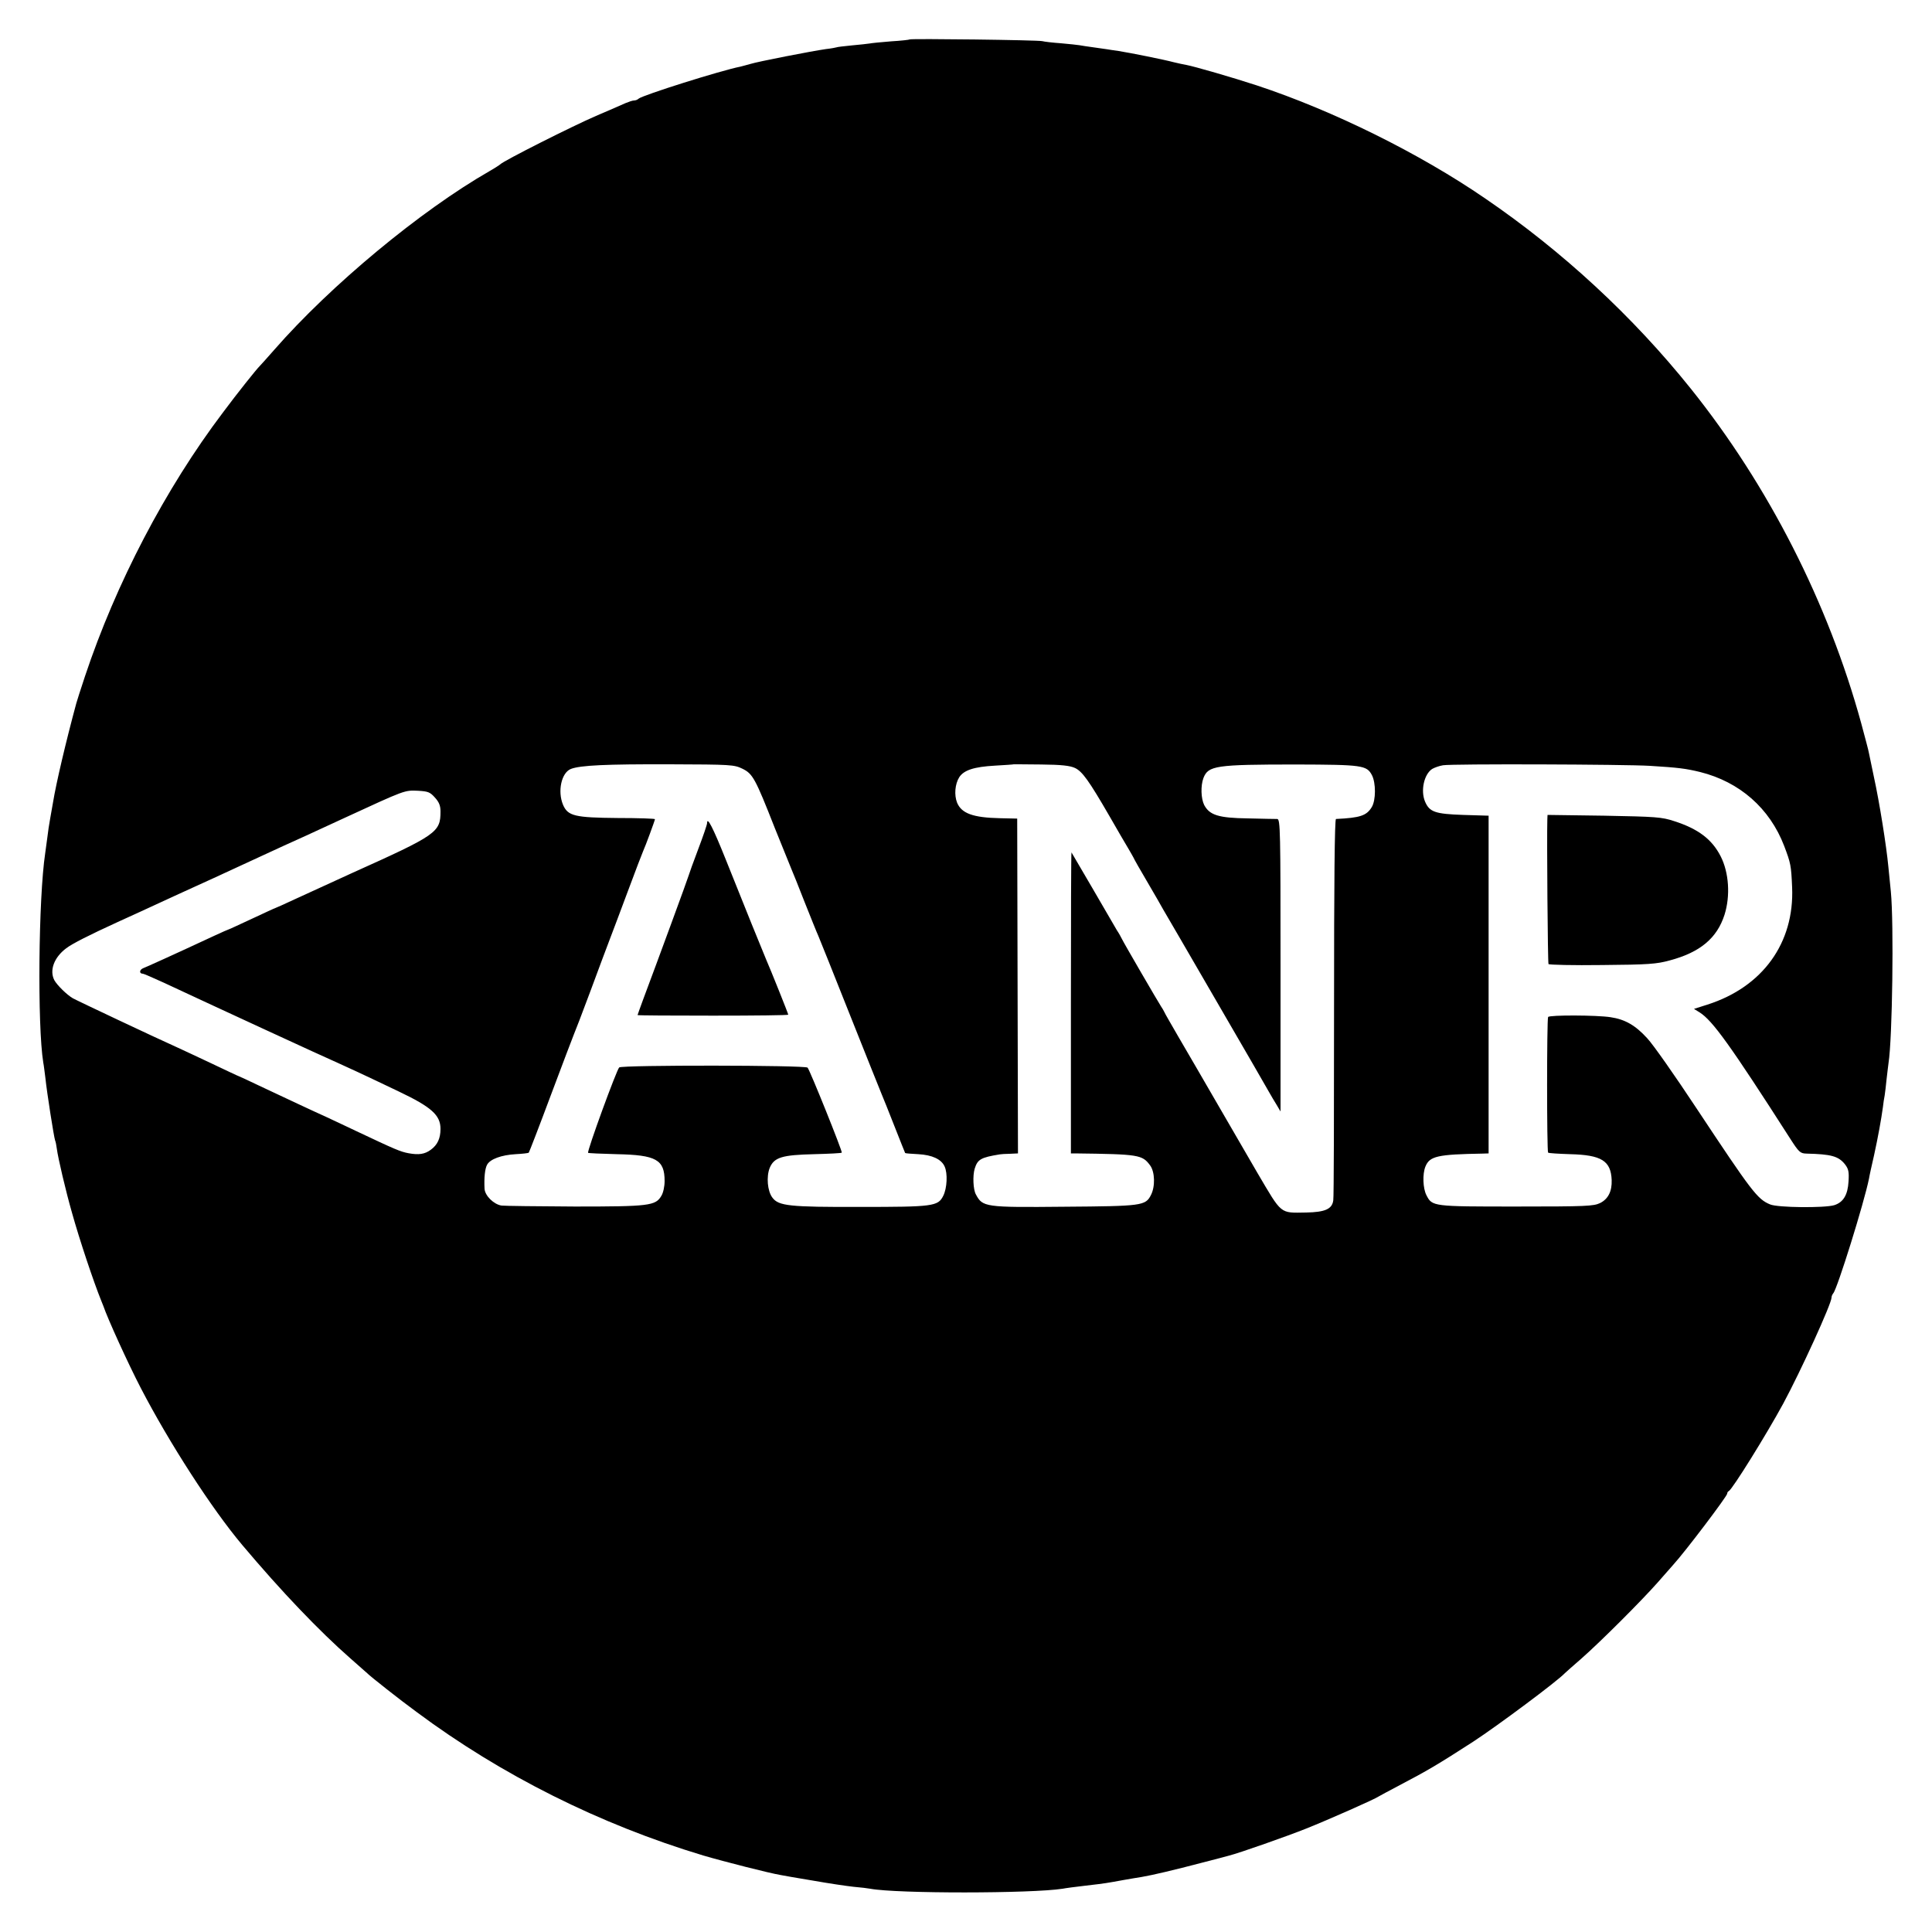 <?xml version="1.0" standalone="no"?>
<!DOCTYPE svg PUBLIC "-//W3C//DTD SVG 20010904//EN"
 "http://www.w3.org/TR/2001/REC-SVG-20010904/DTD/svg10.dtd">
<svg version="1.0" xmlns="http://www.w3.org/2000/svg"
 width="1000pt" height="1000pt" viewBox="0 0 1000 1000"
 preserveAspectRatio="xMidYMid meet">
<g transform="translate(0,1000) scale(0.1,-0.1)"
fill="#000000" stroke="none">
<path d="M4709 9796 c-2 -2 -46 -7 -97 -10 -51 -4 -101 -9 -110 -11 -10 -2
-52 -6 -93 -10 -40 -4 -76 -8 -79 -10 -3 -1 -27 -6 -55 -9 -71 -10 -354 -65
-391 -77 -17 -5 -41 -11 -52 -14 -98 -19 -508 -148 -527 -166 -5 -5 -15 -9
-23 -9 -8 0 -28 -7 -45 -14 -18 -8 -86 -38 -152 -66 -121 -52 -478 -232 -495
-250 -3 -3 -27 -19 -55 -35 -358 -205 -824 -592 -1115 -925 -36 -41 -70 -79
-76 -85 -15 -14 -118 -143 -190 -240 -298 -394 -554 -885 -714 -1365 -23 -69
-43 -132 -45 -140 -54 -199 -105 -417 -120 -510 -3 -19 -10 -57 -15 -85 -5
-27 -12 -72 -15 -100 -4 -27 -9 -64 -11 -81 -35 -231 -41 -894 -10 -1084 3
-14 7 -50 11 -80 8 -77 44 -305 50 -322 3 -7 7 -26 9 -43 6 -48 47 -222 78
-330 40 -144 113 -361 151 -455 6 -14 11 -27 12 -30 22 -65 128 -298 194 -425
147 -283 366 -623 525 -812 203 -241 399 -446 561 -588 44 -39 82 -72 85 -75
14 -15 167 -136 256 -201 439 -327 949 -582 1484 -743 109 -32 345 -92 400
-101 14 -3 89 -16 168 -29 79 -14 173 -28 210 -32 37 -3 76 -8 86 -10 138 -26
837 -25 996 0 14 3 68 10 120 16 103 12 107 13 195 29 33 6 76 13 95 16 58 10
168 36 305 72 72 18 137 36 145 38 56 14 305 102 400 140 118 47 357 153 375
166 6 4 55 30 110 59 139 73 196 106 380 225 127 83 437 314 475 355 3 3 41
37 85 75 101 89 310 298 395 394 36 41 72 82 80 91 63 69 280 356 280 369 0 5
3 11 8 13 18 8 195 293 282 453 91 169 250 517 250 549 0 7 4 16 9 22 21 24
159 466 185 594 2 14 14 68 26 120 21 96 37 185 46 250 2 19 6 46 9 60 2 14 7
52 10 85 4 33 8 70 10 83 20 126 28 723 12 887 -4 44 -10 103 -13 130 -10 106
-46 333 -75 465 -11 52 -22 106 -25 120 -2 14 -21 84 -40 155 -171 624 -480
1231 -883 1734 -299 373 -664 711 -1064 984 -341 234 -788 455 -1182 585 -125
41 -322 98 -365 106 -14 2 -43 9 -65 14 -48 13 -222 48 -285 58 -25 3 -52 8
-60 9 -8 1 -40 6 -70 10 -30 4 -63 9 -73 11 -10 2 -53 6 -95 10 -42 3 -86 8
-97 11 -22 6 -681 14 -686 9z m-866 -3775 c53 -26 66 -49 167 -306 40 -99 78
-193 85 -210 7 -16 39 -95 70 -175 32 -80 63 -158 71 -175 7 -16 81 -201 164
-410 83 -209 157 -393 164 -410 7 -16 37 -91 66 -165 29 -74 54 -136 55 -138
2 -2 32 -4 68 -6 72 -4 119 -26 136 -63 17 -36 13 -114 -7 -153 -27 -54 -53
-57 -430 -57 -366 -1 -422 5 -454 48 -26 34 -32 109 -14 154 23 55 64 67 230
71 76 2 141 5 143 8 5 4 -165 427 -177 440 -13 13 -960 14 -975 1 -13 -11
-168 -435 -161 -442 2 -2 68 -5 148 -7 204 -4 248 -28 248 -139 0 -28 -7 -61
-17 -77 -30 -51 -63 -55 -448 -55 -192 1 -363 3 -379 5 -40 6 -86 51 -88 87
-3 57 2 104 13 124 15 29 74 51 148 55 35 2 65 5 68 8 2 2 54 136 114 297 61
162 114 303 119 314 5 11 44 112 86 225 42 113 86 232 99 265 13 33 55 146 94
250 39 105 75 199 80 210 12 26 61 159 61 165 0 3 -87 6 -193 6 -222 2 -258
10 -283 69 -29 70 -8 166 41 185 49 19 183 25 512 24 317 -1 333 -2 376 -23z
m1721 4 c38 -18 72 -65 179 -250 41 -71 84 -146 96 -165 11 -19 24 -41 28 -49
3 -8 35 -64 71 -125 36 -61 73 -126 83 -144 11 -18 135 -232 276 -475 141
-243 264 -455 273 -472 9 -16 26 -45 38 -64 l20 -34 0 757 c0 695 -1 756 -17
757 -9 0 -77 1 -151 3 -153 2 -199 17 -227 69 -17 34 -19 100 -4 140 25 64 62
70 482 70 340 -1 363 -4 390 -55 21 -40 21 -130 -1 -166 -27 -44 -60 -55 -185
-61 -7 -1 -10 -328 -10 -973 0 -535 -1 -986 -4 -1001 -6 -45 -42 -61 -140 -63
-138 -2 -124 -13 -252 204 -9 15 -90 155 -181 312 -91 157 -194 335 -230 396
-35 61 -68 117 -71 125 -4 8 -11 21 -17 29 -14 21 -195 332 -203 350 -4 8 -15
29 -26 45 -10 17 -66 113 -125 215 -60 102 -109 186 -110 188 -2 1 -3 -349 -3
-778 l0 -780 21 0 c332 -4 348 -7 389 -62 25 -34 27 -110 4 -154 -28 -55 -47
-57 -447 -60 -413 -4 -424 -2 -459 64 -14 25 -17 97 -6 133 15 48 31 58 130
74 6 1 29 3 52 3 l42 2 -2 866 -2 867 -90 2 c-139 3 -198 25 -221 80 -16 40
-11 97 11 132 24 37 77 54 184 60 53 3 97 6 98 7 1 0 65 0 142 -1 105 -1 149
-6 175 -18z m2976 11 c147 -9 186 -14 260 -32 204 -51 360 -187 435 -383 34
-90 36 -100 41 -214 12 -288 -153 -516 -439 -607 l-69 -22 29 -18 c67 -42 159
-170 468 -652 46 -72 53 -78 85 -79 128 -3 166 -13 200 -56 18 -24 21 -38 18
-88 -4 -70 -27 -108 -74 -123 -50 -15 -293 -13 -332 4 -66 27 -95 66 -382 499
-109 165 -223 328 -254 361 -61 67 -115 98 -190 109 -69 11 -317 12 -323 1 -7
-11 -7 -695 0 -702 3 -3 54 -6 114 -8 162 -4 211 -34 215 -134 2 -58 -18 -98
-60 -119 -34 -16 -70 -18 -433 -18 -434 0 -436 0 -466 59 -18 35 -21 109 -5
148 22 54 62 63 297 67 l30 1 0 874 0 874 -132 4 c-145 5 -174 15 -197 69 -24
57 -5 142 37 169 12 7 37 16 56 19 46 8 940 5 1071 -3z m-6289 -164 c22 -24
29 -43 29 -72 0 -108 -18 -121 -456 -318 -109 -50 -243 -111 -297 -136 -54
-25 -100 -46 -102 -46 -2 0 -56 -25 -120 -55 -65 -30 -118 -55 -120 -55 -2 0
-36 -15 -77 -34 -219 -102 -346 -159 -366 -167 -21 -8 -23 -29 -2 -29 4 0 52
-21 107 -46 246 -115 844 -391 898 -414 47 -21 130 -59 320 -150 168 -80 215
-122 215 -193 0 -50 -16 -83 -50 -108 -31 -23 -62 -28 -116 -18 -42 8 -68 19
-271 115 -51 24 -120 57 -155 73 -80 36 -192 89 -337 157 -62 30 -115 54 -116
54 -2 0 -65 30 -141 66 -77 36 -159 75 -184 86 -103 46 -510 238 -533 251 -30
17 -82 68 -96 94 -26 51 -1 118 62 165 30 23 116 67 267 136 36 16 173 79 305
140 132 60 272 124 310 142 39 18 97 45 130 60 33 15 85 39 115 53 30 13 170
77 310 142 321 148 313 145 384 142 52 -3 62 -7 87 -35z"/>
<path d="M3660 5740 c0 -8 -21 -69 -46 -135 -25 -66 -47 -127 -49 -135 -3 -13
-161 -443 -236 -643 -16 -43 -29 -80 -29 -81 0 -2 176 -3 390 -3 215 0 390 2
390 5 0 5 -90 230 -115 287 -15 35 -114 279 -210 520 -65 162 -95 220 -95 185z"/>
<path d="M8009 5759 c-3 -93 2 -742 6 -749 3 -4 128 -7 277 -5 240 2 282 5
351 24 157 42 244 115 283 236 31 98 23 219 -20 303 -45 88 -116 142 -241 182
-64 21 -93 23 -362 28 l-293 4 -1 -23z"/>
</g>
</svg>
